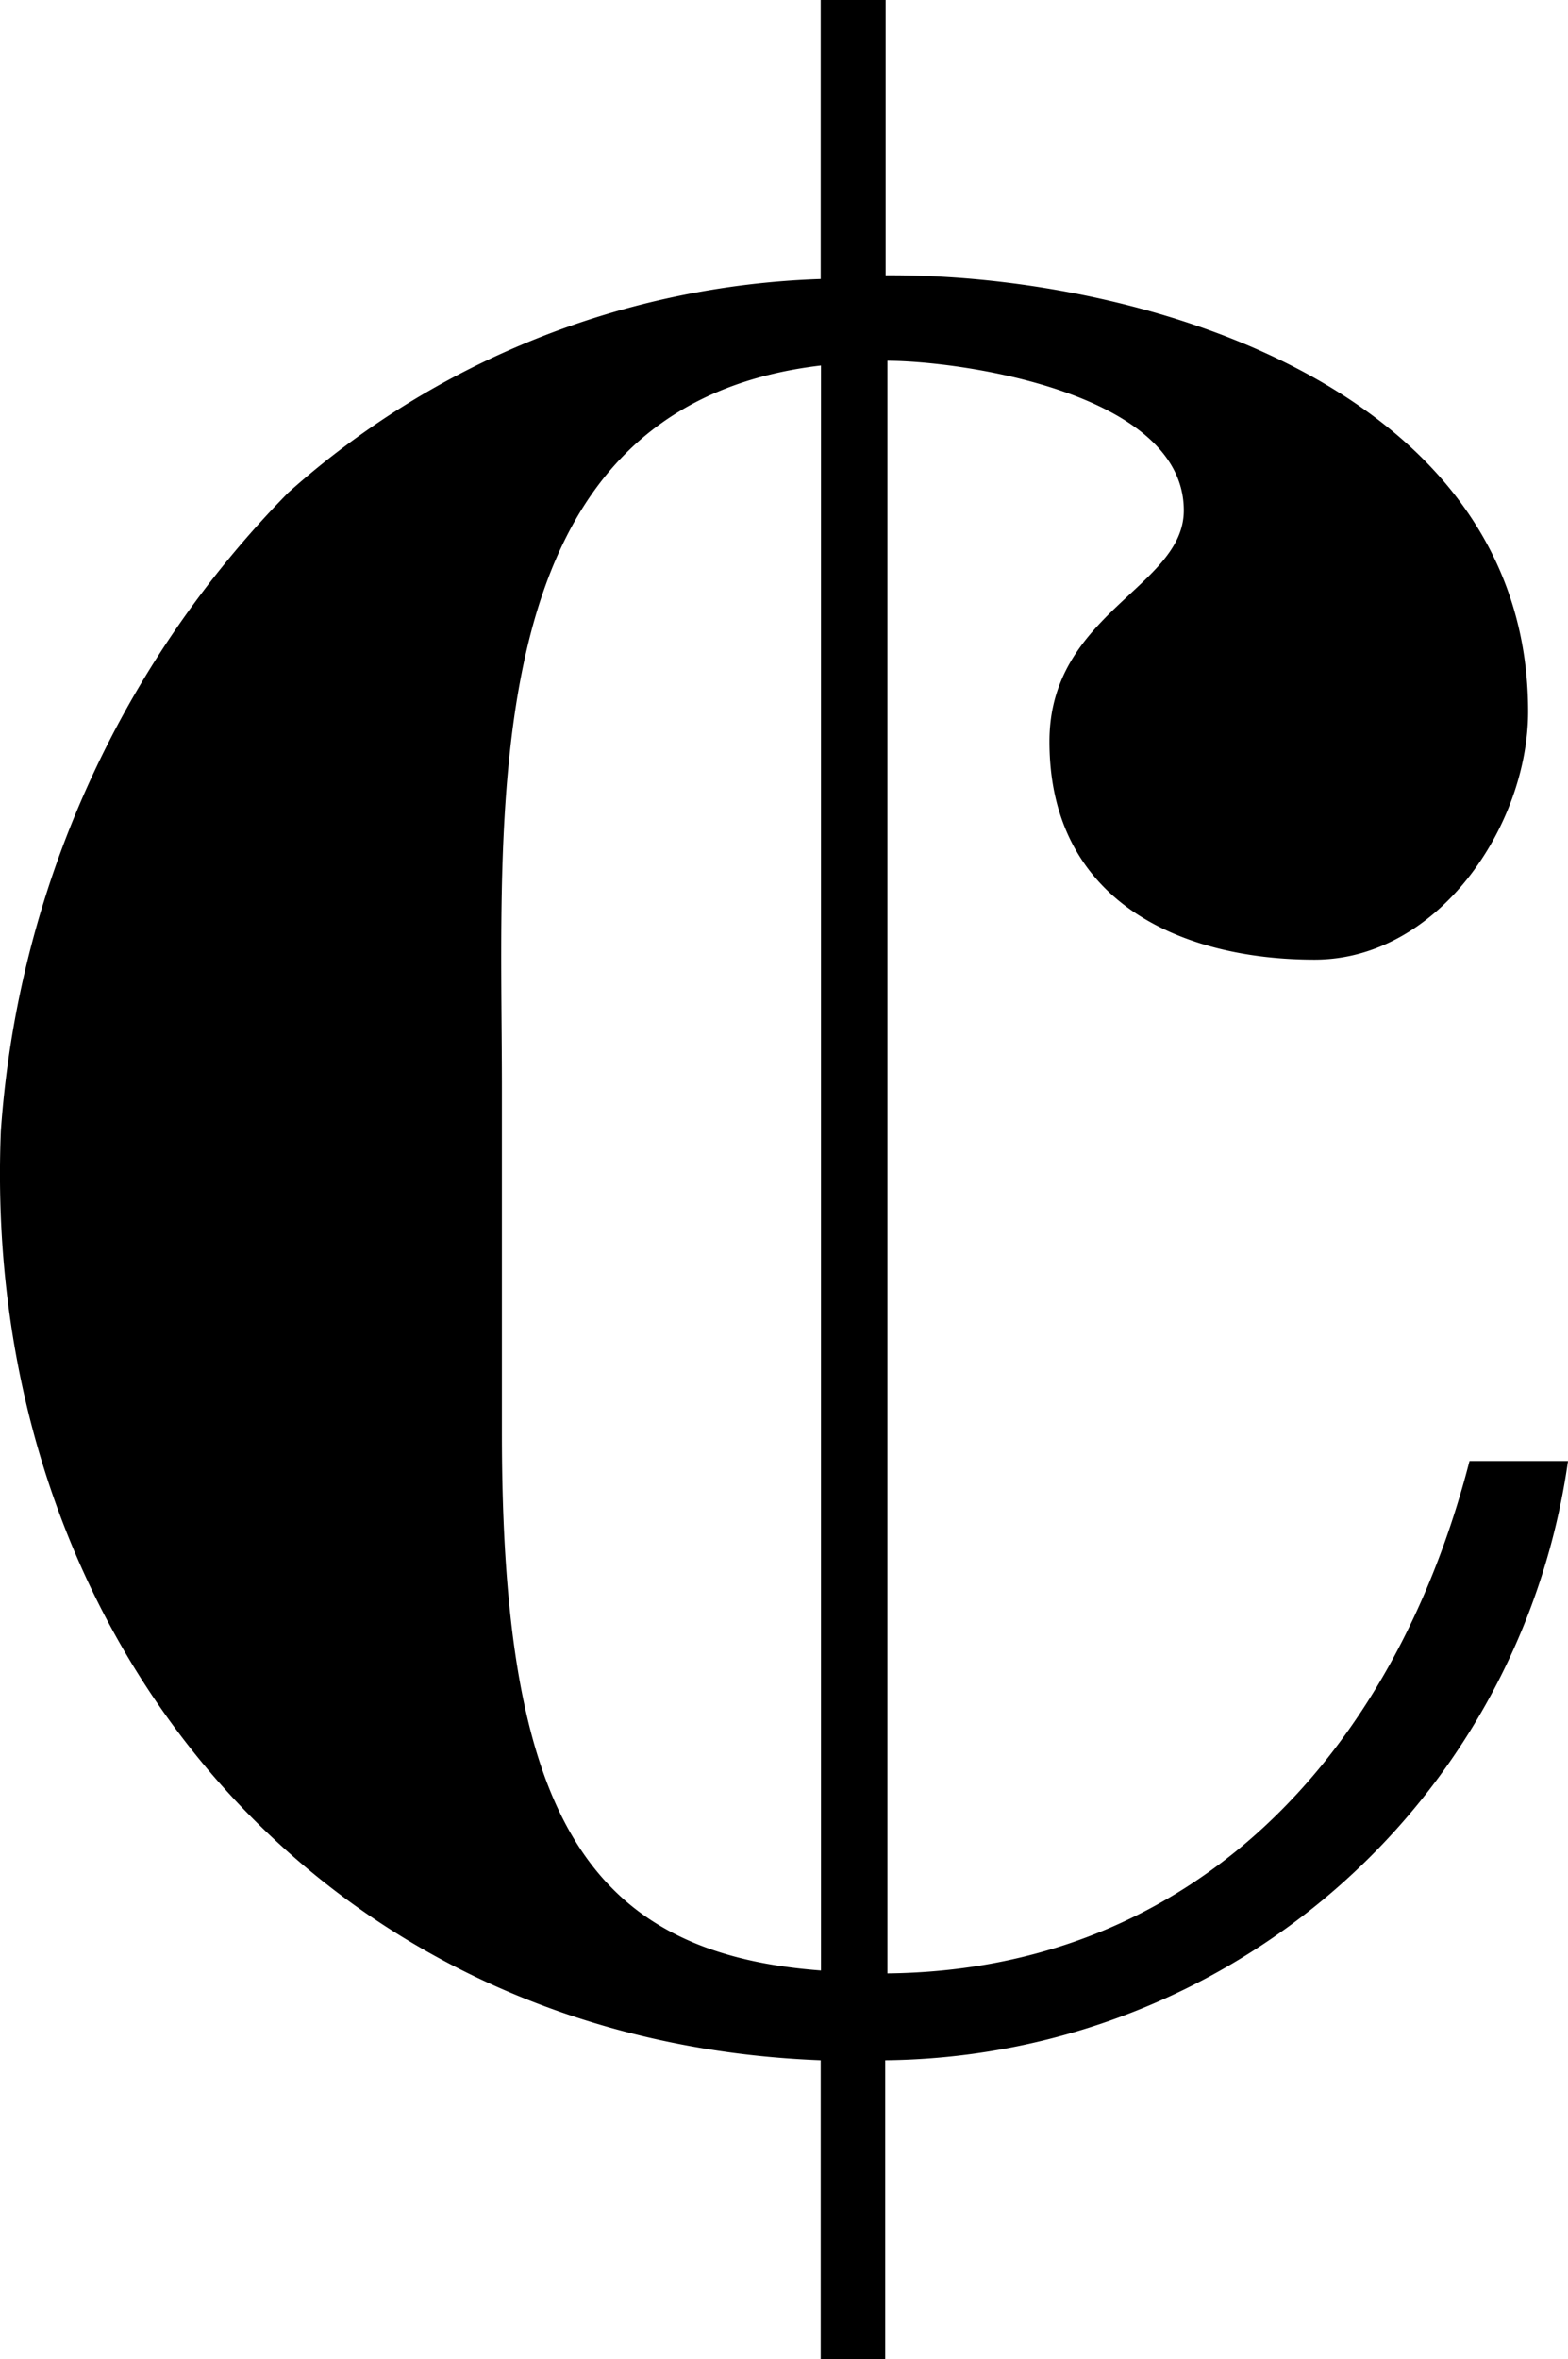 <svg xmlns="http://www.w3.org/2000/svg" viewBox="-106 11 22.606 34"><g transform="translate(-146)"><g transform="translate(40 11)"><path d="M22.587,21.057h-1.42c-1.1,4.273-4.015,7.34-8.392,7.385V5.2c1.033,0,4.273.452,4.273,2.156,0,1.11-1.937,1.478-1.937,3.331,0,2.337,1.937,3.144,3.822,3.144,1.788,0,3.079-1.937,3.079-3.576,0-4.622-5.487-6.287-9.179-6.287h-.084V0h-.936V4.022A12.11,12.11,0,0,0,4.137,7.1,14.574,14.574,0,0,0-.007,16.306c-.29,7.243,4.557,13.111,11.82,13.388V34h.93V29.694A10.044,10.044,0,0,0,22.587,21.057Zm-15.37-.4V15.693c0-4.144-.439-9.831,4.6-10.425V28.4C8.385,28.145,7.217,26.06,7.217,20.657Z" transform="translate(0.019)"/></g></g></svg>